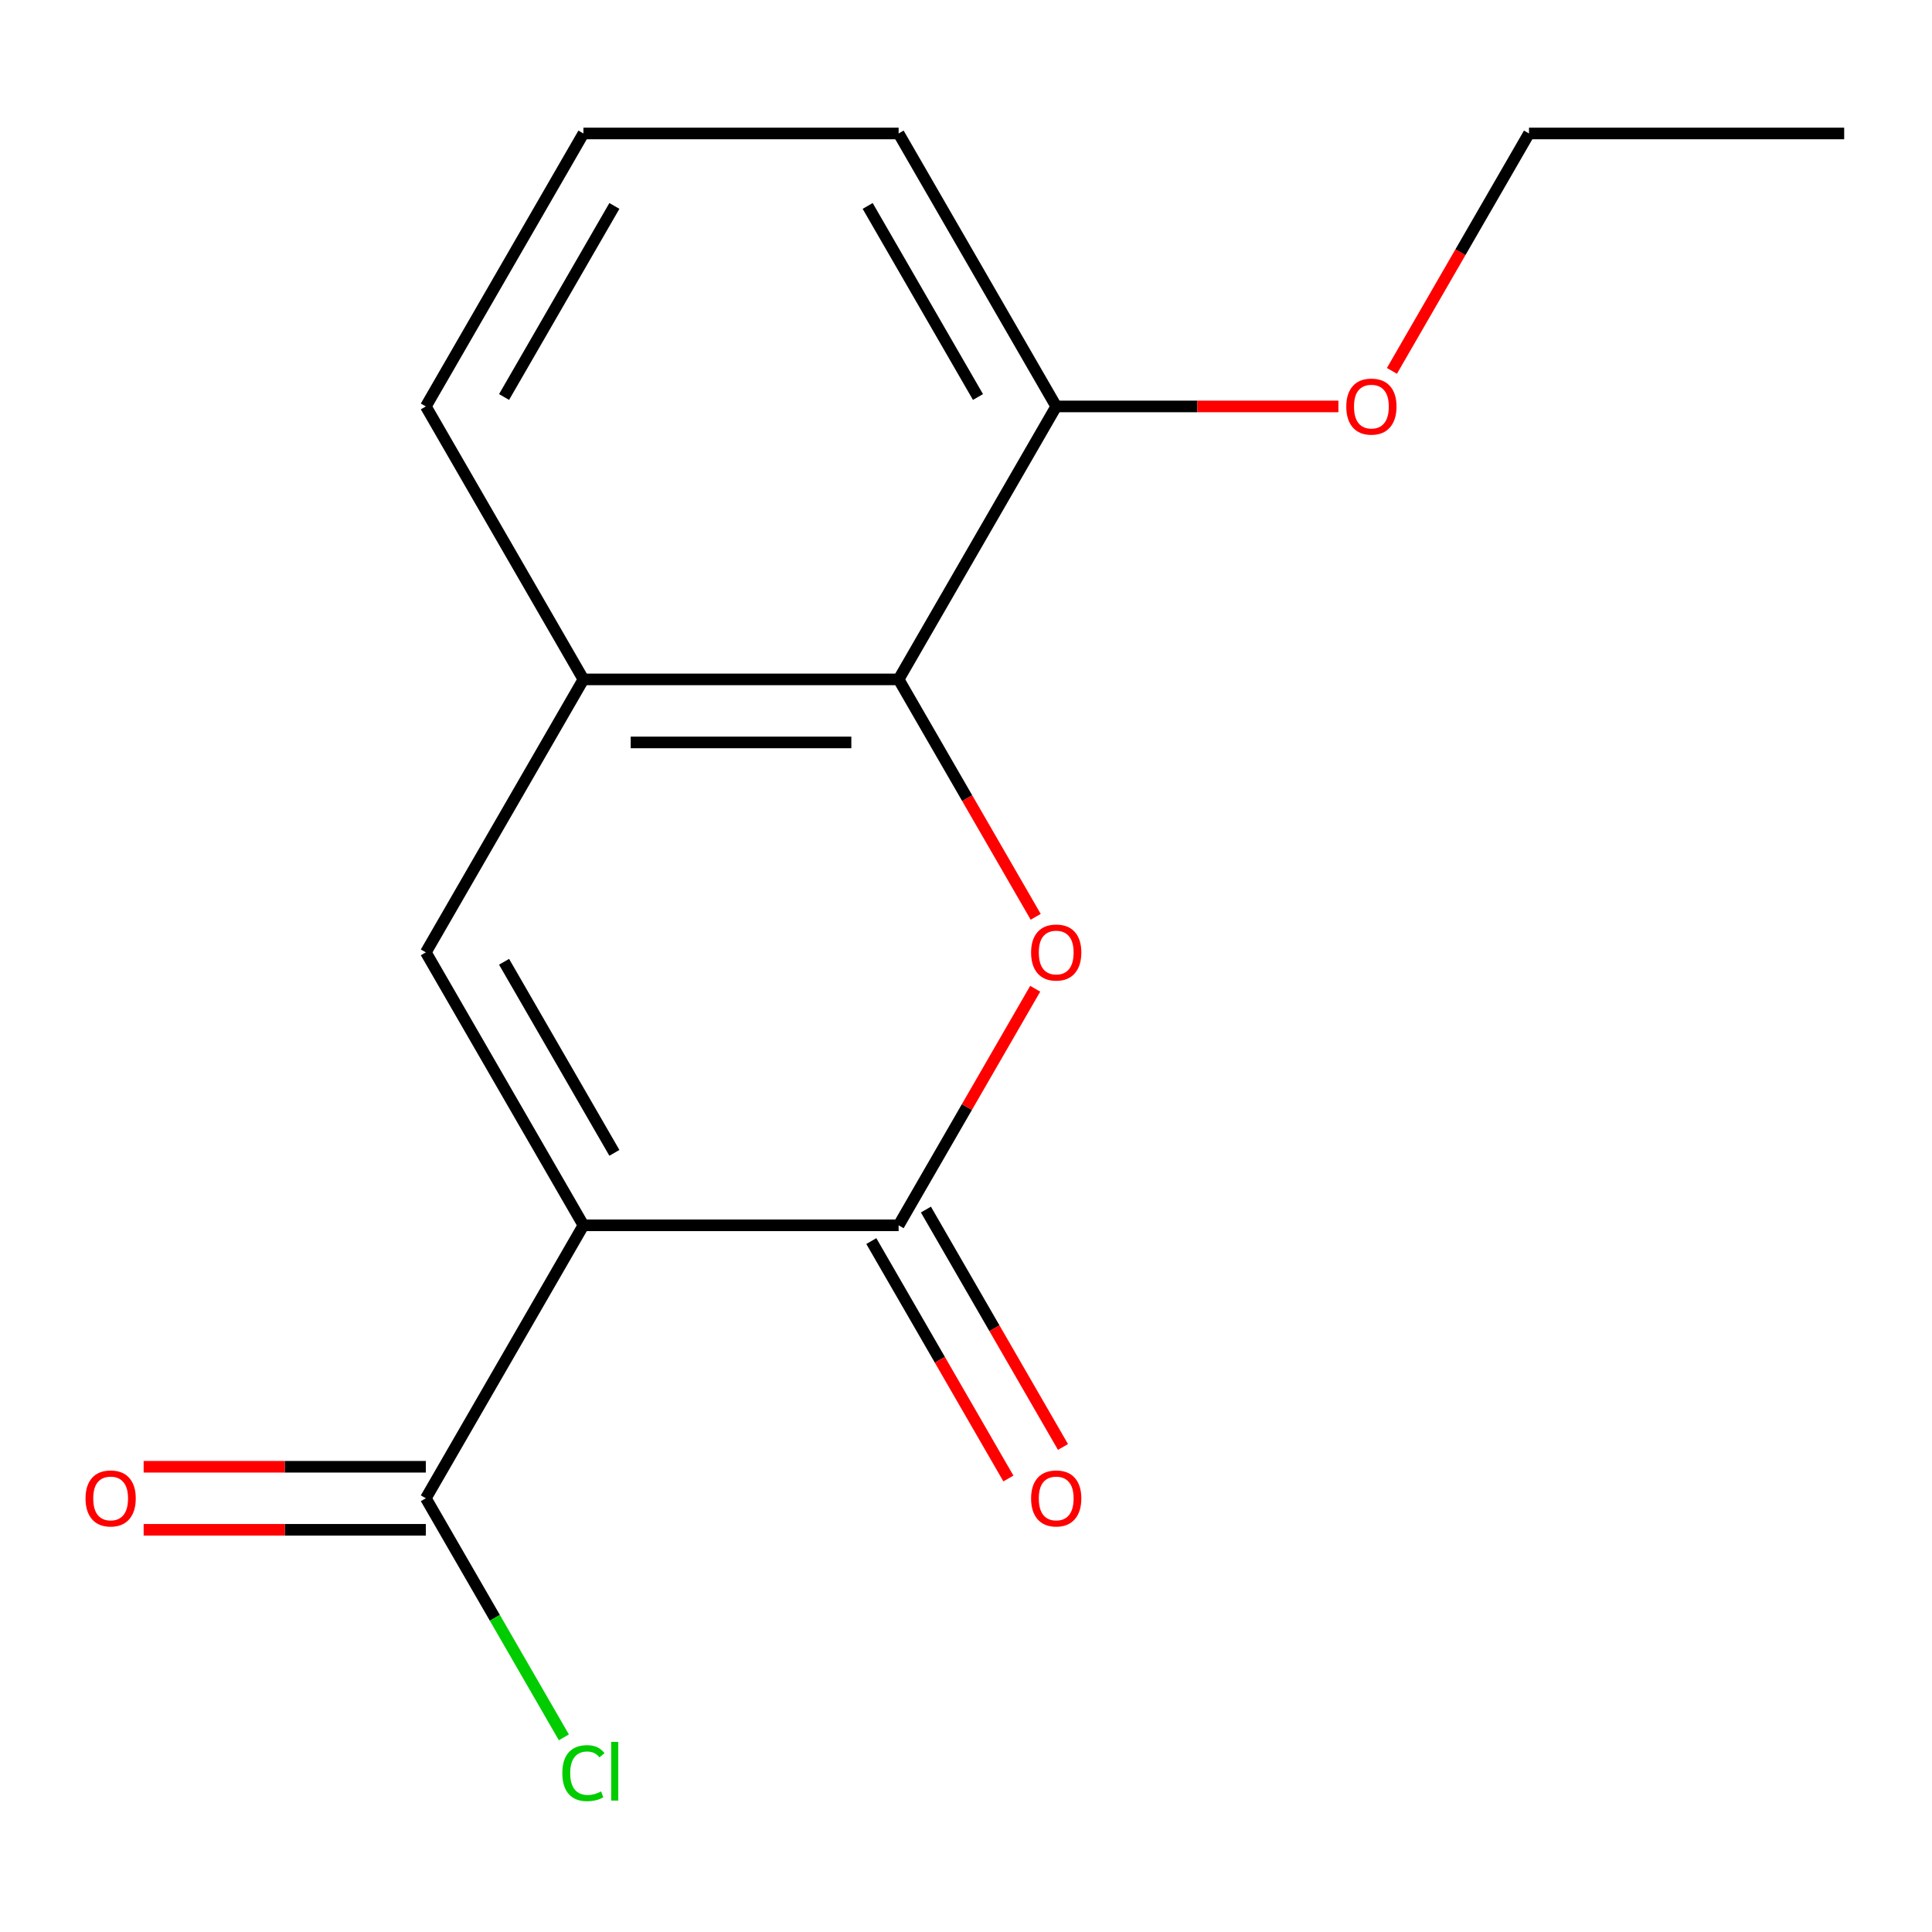 <?xml version='1.0' encoding='iso-8859-1'?>
<svg version='1.1' baseProfile='full'
              xmlns='http://www.w3.org/2000/svg'
                      xmlns:rdkit='http://www.rdkit.org/xml'
                      xmlns:xlink='http://www.w3.org/1999/xlink'
                  xml:space='preserve'
width='1000px' height='1000px' viewBox='0 0 1000 1000'>
<!-- END OF HEADER -->
<rect style='opacity:1.0;fill:#FFFFFF;stroke:none' width='1000' height='1000' x='0' y='0'> </rect>
<path class='bond-0' d='M 301.982,634.222 L 465.123,634.222' style='fill:none;fill-rule:evenodd;stroke:#000000;stroke-width:6px;stroke-linecap:butt;stroke-linejoin:miter;stroke-opacity:1' />
<path class='bond-2' d='M 301.982,634.222 L 220.412,492.938' style='fill:none;fill-rule:evenodd;stroke:#000000;stroke-width:6px;stroke-linecap:butt;stroke-linejoin:miter;stroke-opacity:1' />
<path class='bond-2' d='M 318.003,596.715 L 260.904,497.816' style='fill:none;fill-rule:evenodd;stroke:#000000;stroke-width:6px;stroke-linecap:butt;stroke-linejoin:miter;stroke-opacity:1' />
<path class='bond-4' d='M 301.982,634.222 L 220.412,775.506' style='fill:none;fill-rule:evenodd;stroke:#000000;stroke-width:6px;stroke-linecap:butt;stroke-linejoin:miter;stroke-opacity:1' />
<path class='bond-1' d='M 465.123,634.222 L 500.47,572.999' style='fill:none;fill-rule:evenodd;stroke:#000000;stroke-width:6px;stroke-linecap:butt;stroke-linejoin:miter;stroke-opacity:1' />
<path class='bond-1' d='M 500.47,572.999 L 535.817,511.776' style='fill:none;fill-rule:evenodd;stroke:#FF0000;stroke-width:6px;stroke-linecap:butt;stroke-linejoin:miter;stroke-opacity:1' />
<path class='bond-6' d='M 450.994,642.379 L 486.468,703.822' style='fill:none;fill-rule:evenodd;stroke:#000000;stroke-width:6px;stroke-linecap:butt;stroke-linejoin:miter;stroke-opacity:1' />
<path class='bond-6' d='M 486.468,703.822 L 521.943,765.264' style='fill:none;fill-rule:evenodd;stroke:#FF0000;stroke-width:6px;stroke-linecap:butt;stroke-linejoin:miter;stroke-opacity:1' />
<path class='bond-6' d='M 479.251,626.065 L 514.725,687.507' style='fill:none;fill-rule:evenodd;stroke:#000000;stroke-width:6px;stroke-linecap:butt;stroke-linejoin:miter;stroke-opacity:1' />
<path class='bond-6' d='M 514.725,687.507 L 550.199,748.95' style='fill:none;fill-rule:evenodd;stroke:#FF0000;stroke-width:6px;stroke-linecap:butt;stroke-linejoin:miter;stroke-opacity:1' />
<path class='bond-16' d='M 536.071,474.539 L 500.597,413.096' style='fill:none;fill-rule:evenodd;stroke:#FF0000;stroke-width:6px;stroke-linecap:butt;stroke-linejoin:miter;stroke-opacity:1' />
<path class='bond-16' d='M 500.597,413.096 L 465.123,351.653' style='fill:none;fill-rule:evenodd;stroke:#000000;stroke-width:6px;stroke-linecap:butt;stroke-linejoin:miter;stroke-opacity:1' />
<path class='bond-5' d='M 220.412,492.938 L 301.982,351.653' style='fill:none;fill-rule:evenodd;stroke:#000000;stroke-width:6px;stroke-linecap:butt;stroke-linejoin:miter;stroke-opacity:1' />
<path class='bond-3' d='M 465.123,351.653 L 301.982,351.653' style='fill:none;fill-rule:evenodd;stroke:#000000;stroke-width:6px;stroke-linecap:butt;stroke-linejoin:miter;stroke-opacity:1' />
<path class='bond-3' d='M 440.652,384.282 L 326.453,384.282' style='fill:none;fill-rule:evenodd;stroke:#000000;stroke-width:6px;stroke-linecap:butt;stroke-linejoin:miter;stroke-opacity:1' />
<path class='bond-7' d='M 465.123,351.653 L 546.693,210.369' style='fill:none;fill-rule:evenodd;stroke:#000000;stroke-width:6px;stroke-linecap:butt;stroke-linejoin:miter;stroke-opacity:1' />
<path class='bond-8' d='M 220.412,759.192 L 147.38,759.192' style='fill:none;fill-rule:evenodd;stroke:#000000;stroke-width:6px;stroke-linecap:butt;stroke-linejoin:miter;stroke-opacity:1' />
<path class='bond-8' d='M 147.38,759.192 L 74.349,759.192' style='fill:none;fill-rule:evenodd;stroke:#FF0000;stroke-width:6px;stroke-linecap:butt;stroke-linejoin:miter;stroke-opacity:1' />
<path class='bond-8' d='M 220.412,791.82 L 147.38,791.82' style='fill:none;fill-rule:evenodd;stroke:#000000;stroke-width:6px;stroke-linecap:butt;stroke-linejoin:miter;stroke-opacity:1' />
<path class='bond-8' d='M 147.38,791.82 L 74.349,791.82' style='fill:none;fill-rule:evenodd;stroke:#FF0000;stroke-width:6px;stroke-linecap:butt;stroke-linejoin:miter;stroke-opacity:1' />
<path class='bond-9' d='M 220.412,775.506 L 256.134,837.379' style='fill:none;fill-rule:evenodd;stroke:#000000;stroke-width:6px;stroke-linecap:butt;stroke-linejoin:miter;stroke-opacity:1' />
<path class='bond-9' d='M 256.134,837.379 L 291.856,899.251' style='fill:none;fill-rule:evenodd;stroke:#00CC00;stroke-width:6px;stroke-linecap:butt;stroke-linejoin:miter;stroke-opacity:1' />
<path class='bond-11' d='M 301.982,351.653 L 220.412,210.369' style='fill:none;fill-rule:evenodd;stroke:#000000;stroke-width:6px;stroke-linecap:butt;stroke-linejoin:miter;stroke-opacity:1' />
<path class='bond-10' d='M 546.693,210.369 L 619.724,210.369' style='fill:none;fill-rule:evenodd;stroke:#000000;stroke-width:6px;stroke-linecap:butt;stroke-linejoin:miter;stroke-opacity:1' />
<path class='bond-10' d='M 619.724,210.369 L 692.756,210.369' style='fill:none;fill-rule:evenodd;stroke:#FF0000;stroke-width:6px;stroke-linecap:butt;stroke-linejoin:miter;stroke-opacity:1' />
<path class='bond-17' d='M 546.693,210.369 L 465.123,69.085' style='fill:none;fill-rule:evenodd;stroke:#000000;stroke-width:6px;stroke-linecap:butt;stroke-linejoin:miter;stroke-opacity:1' />
<path class='bond-17' d='M 506.201,205.491 L 449.102,106.592' style='fill:none;fill-rule:evenodd;stroke:#000000;stroke-width:6px;stroke-linecap:butt;stroke-linejoin:miter;stroke-opacity:1' />
<path class='bond-14' d='M 720.457,191.971 L 755.931,130.528' style='fill:none;fill-rule:evenodd;stroke:#FF0000;stroke-width:6px;stroke-linecap:butt;stroke-linejoin:miter;stroke-opacity:1' />
<path class='bond-14' d='M 755.931,130.528 L 791.405,69.085' style='fill:none;fill-rule:evenodd;stroke:#000000;stroke-width:6px;stroke-linecap:butt;stroke-linejoin:miter;stroke-opacity:1' />
<path class='bond-12' d='M 220.412,210.369 L 301.982,69.085' style='fill:none;fill-rule:evenodd;stroke:#000000;stroke-width:6px;stroke-linecap:butt;stroke-linejoin:miter;stroke-opacity:1' />
<path class='bond-12' d='M 260.904,205.491 L 318.003,106.592' style='fill:none;fill-rule:evenodd;stroke:#000000;stroke-width:6px;stroke-linecap:butt;stroke-linejoin:miter;stroke-opacity:1' />
<path class='bond-13' d='M 301.982,69.085 L 465.123,69.085' style='fill:none;fill-rule:evenodd;stroke:#000000;stroke-width:6px;stroke-linecap:butt;stroke-linejoin:miter;stroke-opacity:1' />
<path class='bond-15' d='M 791.405,69.085 L 954.545,69.085' style='fill:none;fill-rule:evenodd;stroke:#000000;stroke-width:6px;stroke-linecap:butt;stroke-linejoin:miter;stroke-opacity:1' />
<path  class='atom-2' d='M 533.693 493.018
Q 533.693 486.218, 537.053 482.418
Q 540.413 478.618, 546.693 478.618
Q 552.973 478.618, 556.333 482.418
Q 559.693 486.218, 559.693 493.018
Q 559.693 499.898, 556.293 503.818
Q 552.893 507.698, 546.693 507.698
Q 540.453 507.698, 537.053 503.818
Q 533.693 499.938, 533.693 493.018
M 546.693 504.498
Q 551.013 504.498, 553.333 501.618
Q 555.693 498.698, 555.693 493.018
Q 555.693 487.458, 553.333 484.658
Q 551.013 481.818, 546.693 481.818
Q 542.373 481.818, 540.013 484.618
Q 537.693 487.418, 537.693 493.018
Q 537.693 498.738, 540.013 501.618
Q 542.373 504.498, 546.693 504.498
' fill='#FF0000'/>
<path  class='atom-7' d='M 533.693 775.586
Q 533.693 768.786, 537.053 764.986
Q 540.413 761.186, 546.693 761.186
Q 552.973 761.186, 556.333 764.986
Q 559.693 768.786, 559.693 775.586
Q 559.693 782.466, 556.293 786.386
Q 552.893 790.266, 546.693 790.266
Q 540.453 790.266, 537.053 786.386
Q 533.693 782.506, 533.693 775.586
M 546.693 787.066
Q 551.013 787.066, 553.333 784.186
Q 555.693 781.266, 555.693 775.586
Q 555.693 770.026, 553.333 767.226
Q 551.013 764.386, 546.693 764.386
Q 542.373 764.386, 540.013 767.186
Q 537.693 769.986, 537.693 775.586
Q 537.693 781.306, 540.013 784.186
Q 542.373 787.066, 546.693 787.066
' fill='#FF0000'/>
<path  class='atom-9' d='M 44.271 775.586
Q 44.271 768.786, 47.631 764.986
Q 50.991 761.186, 57.271 761.186
Q 63.551 761.186, 66.911 764.986
Q 70.271 768.786, 70.271 775.586
Q 70.271 782.466, 66.871 786.386
Q 63.471 790.266, 57.271 790.266
Q 51.031 790.266, 47.631 786.386
Q 44.271 782.506, 44.271 775.586
M 57.271 787.066
Q 61.591 787.066, 63.911 784.186
Q 66.271 781.266, 66.271 775.586
Q 66.271 770.026, 63.911 767.226
Q 61.591 764.386, 57.271 764.386
Q 52.951 764.386, 50.591 767.186
Q 48.271 769.986, 48.271 775.586
Q 48.271 781.306, 50.591 784.186
Q 52.951 787.066, 57.271 787.066
' fill='#FF0000'/>
<path  class='atom-10' d='M 291.062 917.77
Q 291.062 910.73, 294.342 907.05
Q 297.662 903.33, 303.942 903.33
Q 309.782 903.33, 312.902 907.45
L 310.262 909.61
Q 307.982 906.61, 303.942 906.61
Q 299.662 906.61, 297.382 909.49
Q 295.142 912.33, 295.142 917.77
Q 295.142 923.37, 297.462 926.25
Q 299.822 929.13, 304.382 929.13
Q 307.502 929.13, 311.142 927.25
L 312.262 930.25
Q 310.782 931.21, 308.542 931.77
Q 306.302 932.33, 303.822 932.33
Q 297.662 932.33, 294.342 928.57
Q 291.062 924.81, 291.062 917.77
' fill='#00CC00'/>
<path  class='atom-10' d='M 316.342 901.61
L 320.022 901.61
L 320.022 931.97
L 316.342 931.97
L 316.342 901.61
' fill='#00CC00'/>
<path  class='atom-11' d='M 696.834 210.449
Q 696.834 203.649, 700.194 199.849
Q 703.554 196.049, 709.834 196.049
Q 716.114 196.049, 719.474 199.849
Q 722.834 203.649, 722.834 210.449
Q 722.834 217.329, 719.434 221.249
Q 716.034 225.129, 709.834 225.129
Q 703.594 225.129, 700.194 221.249
Q 696.834 217.369, 696.834 210.449
M 709.834 221.929
Q 714.154 221.929, 716.474 219.049
Q 718.834 216.129, 718.834 210.449
Q 718.834 204.889, 716.474 202.089
Q 714.154 199.249, 709.834 199.249
Q 705.514 199.249, 703.154 202.049
Q 700.834 204.849, 700.834 210.449
Q 700.834 216.169, 703.154 219.049
Q 705.514 221.929, 709.834 221.929
' fill='#FF0000'/>
</svg>
